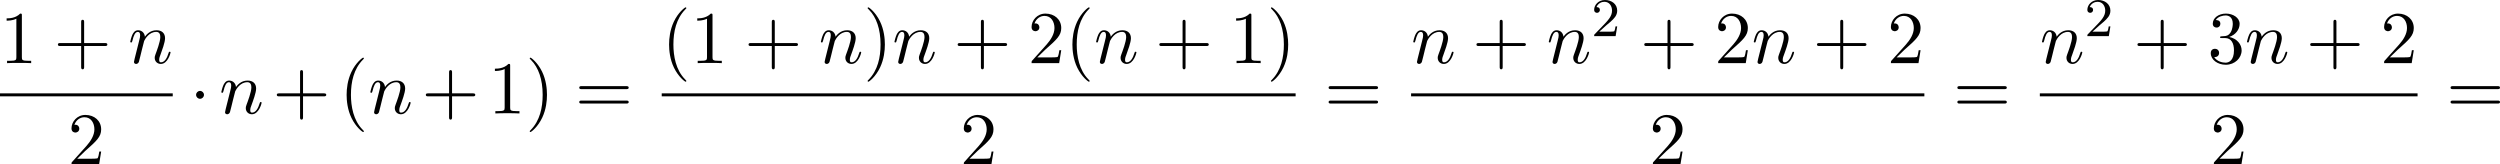 <?xml version='1.0' encoding='UTF-8'?>
<!-- This file was generated by dvisvgm 2.13.3 -->
<svg version='1.1' xmlns='http://www.w3.org/2000/svg' xmlns:xlink='http://www.w3.org/1999/xlink' width='733.378pt' height='48.244pt' viewBox='2.391 1301.452 733.378 48.244'>
<defs>
<path id='g5-50' d='M2.248-1.626C2.375-1.745 2.71-2.008 2.837-2.12C3.332-2.574 3.802-3.013 3.802-3.738C3.802-4.686 3.005-5.3 2.008-5.3C1.052-5.3 .422-4.575 .422-3.866C.422-3.475 .733-3.419 .845-3.419C1.012-3.419 1.259-3.539 1.259-3.842C1.259-4.256 .861-4.256 .765-4.256C.996-4.838 1.53-5.037 1.921-5.037C2.662-5.037 3.045-4.407 3.045-3.738C3.045-2.909 2.463-2.303 1.522-1.339L.518-.303C.422-.215 .422-.199 .422 0H3.571L3.802-1.427H3.555C3.531-1.267 3.467-.869 3.371-.717C3.324-.654 2.718-.654 2.59-.654H1.172L2.248-1.626Z'/>
<path id='g2-1' d='M2.095-2.727C2.095-3.044 1.833-3.305 1.516-3.305S.938-3.044 .938-2.727S1.2-2.149 1.516-2.149S2.095-2.411 2.095-2.727Z'/>
<path id='g4-110' d='M.96-.644C.927-.48 .862-.229 .862-.175C.862 .022 1.015 .12 1.178 .12C1.309 .12 1.505 .033 1.582-.185C1.593-.207 1.724-.72 1.789-.993L2.029-1.975C2.095-2.215 2.16-2.455 2.215-2.705C2.258-2.891 2.345-3.207 2.356-3.251C2.52-3.589 3.098-4.582 4.135-4.582C4.625-4.582 4.724-4.178 4.724-3.818C4.724-3.142 4.189-1.745 4.015-1.276C3.916-1.025 3.905-.895 3.905-.775C3.905-.262 4.287 .12 4.8 .12C5.825 .12 6.229-1.473 6.229-1.56C6.229-1.669 6.131-1.669 6.098-1.669C5.989-1.669 5.989-1.636 5.935-1.473C5.716-.731 5.356-.12 4.822-.12C4.636-.12 4.56-.229 4.56-.48C4.56-.753 4.658-1.015 4.756-1.255C4.964-1.833 5.422-3.033 5.422-3.655C5.422-4.385 4.953-4.822 4.167-4.822C3.185-4.822 2.651-4.124 2.465-3.873C2.411-4.484 1.964-4.822 1.462-4.822S.753-4.396 .644-4.2C.469-3.829 .316-3.185 .316-3.142C.316-3.033 .425-3.033 .447-3.033C.556-3.033 .567-3.044 .633-3.284C.818-4.058 1.036-4.582 1.429-4.582C1.647-4.582 1.767-4.44 1.767-4.08C1.767-3.851 1.735-3.731 1.593-3.164L.96-.644Z'/>
<path id='g8-40' d='M3.611 2.618C3.611 2.585 3.611 2.564 3.425 2.378C2.062 1.004 1.713-1.058 1.713-2.727C1.713-4.625 2.127-6.524 3.469-7.887C3.611-8.018 3.611-8.04 3.611-8.073C3.611-8.149 3.567-8.182 3.502-8.182C3.393-8.182 2.411-7.44 1.767-6.055C1.211-4.855 1.08-3.644 1.08-2.727C1.08-1.876 1.2-.556 1.8 .676C2.455 2.018 3.393 2.727 3.502 2.727C3.567 2.727 3.611 2.695 3.611 2.618Z'/>
<path id='g8-41' d='M3.153-2.727C3.153-3.578 3.033-4.898 2.433-6.131C1.778-7.473 .84-8.182 .731-8.182C.665-8.182 .622-8.138 .622-8.073C.622-8.04 .622-8.018 .829-7.822C1.898-6.742 2.52-5.007 2.52-2.727C2.52-.862 2.116 1.058 .764 2.433C.622 2.564 .622 2.585 .622 2.618C.622 2.684 .665 2.727 .731 2.727C.84 2.727 1.822 1.985 2.465 .6C3.022-.6 3.153-1.811 3.153-2.727Z'/>
<path id='g8-43' d='M4.462-2.509H7.505C7.658-2.509 7.865-2.509 7.865-2.727S7.658-2.945 7.505-2.945H4.462V-6C4.462-6.153 4.462-6.36 4.244-6.36S4.025-6.153 4.025-6V-2.945H.971C.818-2.945 .611-2.945 .611-2.727S.818-2.509 .971-2.509H4.025V.545C4.025 .698 4.025 .905 4.244 .905S4.462 .698 4.462 .545V-2.509Z'/>
<path id='g8-49' d='M3.207-6.982C3.207-7.244 3.207-7.265 2.956-7.265C2.28-6.567 1.32-6.567 .971-6.567V-6.229C1.189-6.229 1.833-6.229 2.4-6.513V-.862C2.4-.469 2.367-.338 1.385-.338H1.036V0C1.418-.033 2.367-.033 2.804-.033S4.189-.033 4.571 0V-.338H4.222C3.24-.338 3.207-.458 3.207-.862V-6.982Z'/>
<path id='g8-50' d='M1.385-.84L2.542-1.964C4.244-3.469 4.898-4.058 4.898-5.149C4.898-6.393 3.916-7.265 2.585-7.265C1.353-7.265 .545-6.262 .545-5.291C.545-4.68 1.091-4.68 1.124-4.68C1.309-4.68 1.691-4.811 1.691-5.258C1.691-5.542 1.495-5.825 1.113-5.825C1.025-5.825 1.004-5.825 .971-5.815C1.222-6.524 1.811-6.927 2.444-6.927C3.436-6.927 3.905-6.044 3.905-5.149C3.905-4.276 3.36-3.415 2.76-2.738L.665-.404C.545-.284 .545-.262 .545 0H4.593L4.898-1.898H4.625C4.571-1.571 4.495-1.091 4.385-.927C4.309-.84 3.589-.84 3.349-.84H1.385Z'/>
<path id='g8-51' d='M3.164-3.84C4.058-4.135 4.691-4.898 4.691-5.76C4.691-6.655 3.731-7.265 2.684-7.265C1.582-7.265 .753-6.611 .753-5.782C.753-5.422 .993-5.215 1.309-5.215C1.647-5.215 1.865-5.455 1.865-5.771C1.865-6.316 1.353-6.316 1.189-6.316C1.527-6.851 2.247-6.993 2.64-6.993C3.087-6.993 3.687-6.753 3.687-5.771C3.687-5.64 3.665-5.007 3.382-4.527C3.055-4.004 2.684-3.971 2.411-3.96C2.324-3.949 2.062-3.927 1.985-3.927C1.898-3.916 1.822-3.905 1.822-3.796C1.822-3.676 1.898-3.676 2.084-3.676H2.564C3.458-3.676 3.862-2.935 3.862-1.865C3.862-.382 3.109-.065 2.629-.065C2.16-.065 1.342-.251 .96-.895C1.342-.84 1.68-1.08 1.68-1.495C1.68-1.887 1.385-2.105 1.069-2.105C.807-2.105 .458-1.953 .458-1.473C.458-.48 1.473 .24 2.662 .24C3.993 .24 4.985-.753 4.985-1.865C4.985-2.76 4.298-3.611 3.164-3.84Z'/>
<path id='g8-61' d='M7.495-3.567C7.658-3.567 7.865-3.567 7.865-3.785S7.658-4.004 7.505-4.004H.971C.818-4.004 .611-4.004 .611-3.785S.818-3.567 .982-3.567H7.495ZM7.505-1.451C7.658-1.451 7.865-1.451 7.865-1.669S7.658-1.887 7.495-1.887H.982C.818-1.887 .611-1.887 .611-1.669S.818-1.451 .971-1.451H7.505Z'/>
</defs>
<g id='page12' transform='matrix(2 0 0 2 0 0)'>
<use x='1.196' y='659.985' xlink:href='#g8-49'/>
<use x='9.074' y='659.985' xlink:href='#g8-43'/>
<use x='19.983' y='659.985' xlink:href='#g4-110'/>
<rect x='1.196' y='664.42' height='.436' width='25.336'/>
<use x='11.136' y='674.848' xlink:href='#g8-50'/>
<use x='29.019' y='667.365' xlink:href='#g2-1'/>
<use x='33.341' y='667.365' xlink:href='#g4-110'/>
<use x='41.181' y='667.365' xlink:href='#g8-43'/>
<use x='50.957' y='667.365' xlink:href='#g8-40'/>
<use x='55.2' y='667.365' xlink:href='#g4-110'/>
<use x='63.039' y='667.365' xlink:href='#g8-43'/>
<use x='72.816' y='667.365' xlink:href='#g8-49'/>
<use x='78.271' y='667.365' xlink:href='#g8-41'/>
<use x='85.543' y='667.365' xlink:href='#g8-61'/>
<use x='98.254' y='659.985' xlink:href='#g8-40'/>
<use x='102.496' y='659.985' xlink:href='#g8-49'/>
<use x='110.375' y='659.985' xlink:href='#g8-43'/>
<use x='121.284' y='659.985' xlink:href='#g4-110'/>
<use x='127.832' y='659.985' xlink:href='#g8-41'/>
<use x='132.075' y='659.985' xlink:href='#g4-110'/>
<use x='141.047' y='659.985' xlink:href='#g8-43'/>
<use x='151.956' y='659.985' xlink:href='#g8-50'/>
<use x='157.411' y='659.985' xlink:href='#g8-40'/>
<use x='161.653' y='659.985' xlink:href='#g4-110'/>
<use x='170.625' y='659.985' xlink:href='#g8-43'/>
<use x='181.534' y='659.985' xlink:href='#g8-49'/>
<use x='186.989' y='659.985' xlink:href='#g8-41'/>
<rect x='98.254' y='664.42' height='.436' width='92.977'/>
<use x='142.015' y='674.848' xlink:href='#g8-50'/>
<use x='195.457' y='667.365' xlink:href='#g8-61'/>
<use x='208.168' y='659.985' xlink:href='#g4-110'/>
<use x='217.14' y='659.985' xlink:href='#g8-43'/>
<use x='228.049' y='659.985' xlink:href='#g4-110'/>
<use x='234.597' y='656.026' xlink:href='#g5-50'/>
<use x='241.753' y='659.985' xlink:href='#g8-43'/>
<use x='252.663' y='659.985' xlink:href='#g8-50'/>
<use x='258.117' y='659.985' xlink:href='#g4-110'/>
<use x='267.089' y='659.985' xlink:href='#g8-43'/>
<use x='277.998' y='659.985' xlink:href='#g8-50'/>
<rect x='208.168' y='664.42' height='.436' width='75.285'/>
<use x='243.083' y='674.848' xlink:href='#g8-50'/>
<use x='287.679' y='667.365' xlink:href='#g8-61'/>
<use x='300.389' y='659.985' xlink:href='#g4-110'/>
<use x='306.937' y='656.026' xlink:href='#g5-50'/>
<use x='314.094' y='659.985' xlink:href='#g8-43'/>
<use x='325.003' y='659.985' xlink:href='#g8-51'/>
<use x='330.458' y='659.985' xlink:href='#g4-110'/>
<use x='339.43' y='659.985' xlink:href='#g8-43'/>
<use x='350.339' y='659.985' xlink:href='#g8-50'/>
<rect x='300.389' y='664.42' height='.436' width='55.404'/>
<use x='325.364' y='674.848' xlink:href='#g8-50'/>
<use x='360.019' y='667.365' xlink:href='#g8-61'/>
</g>
</svg>